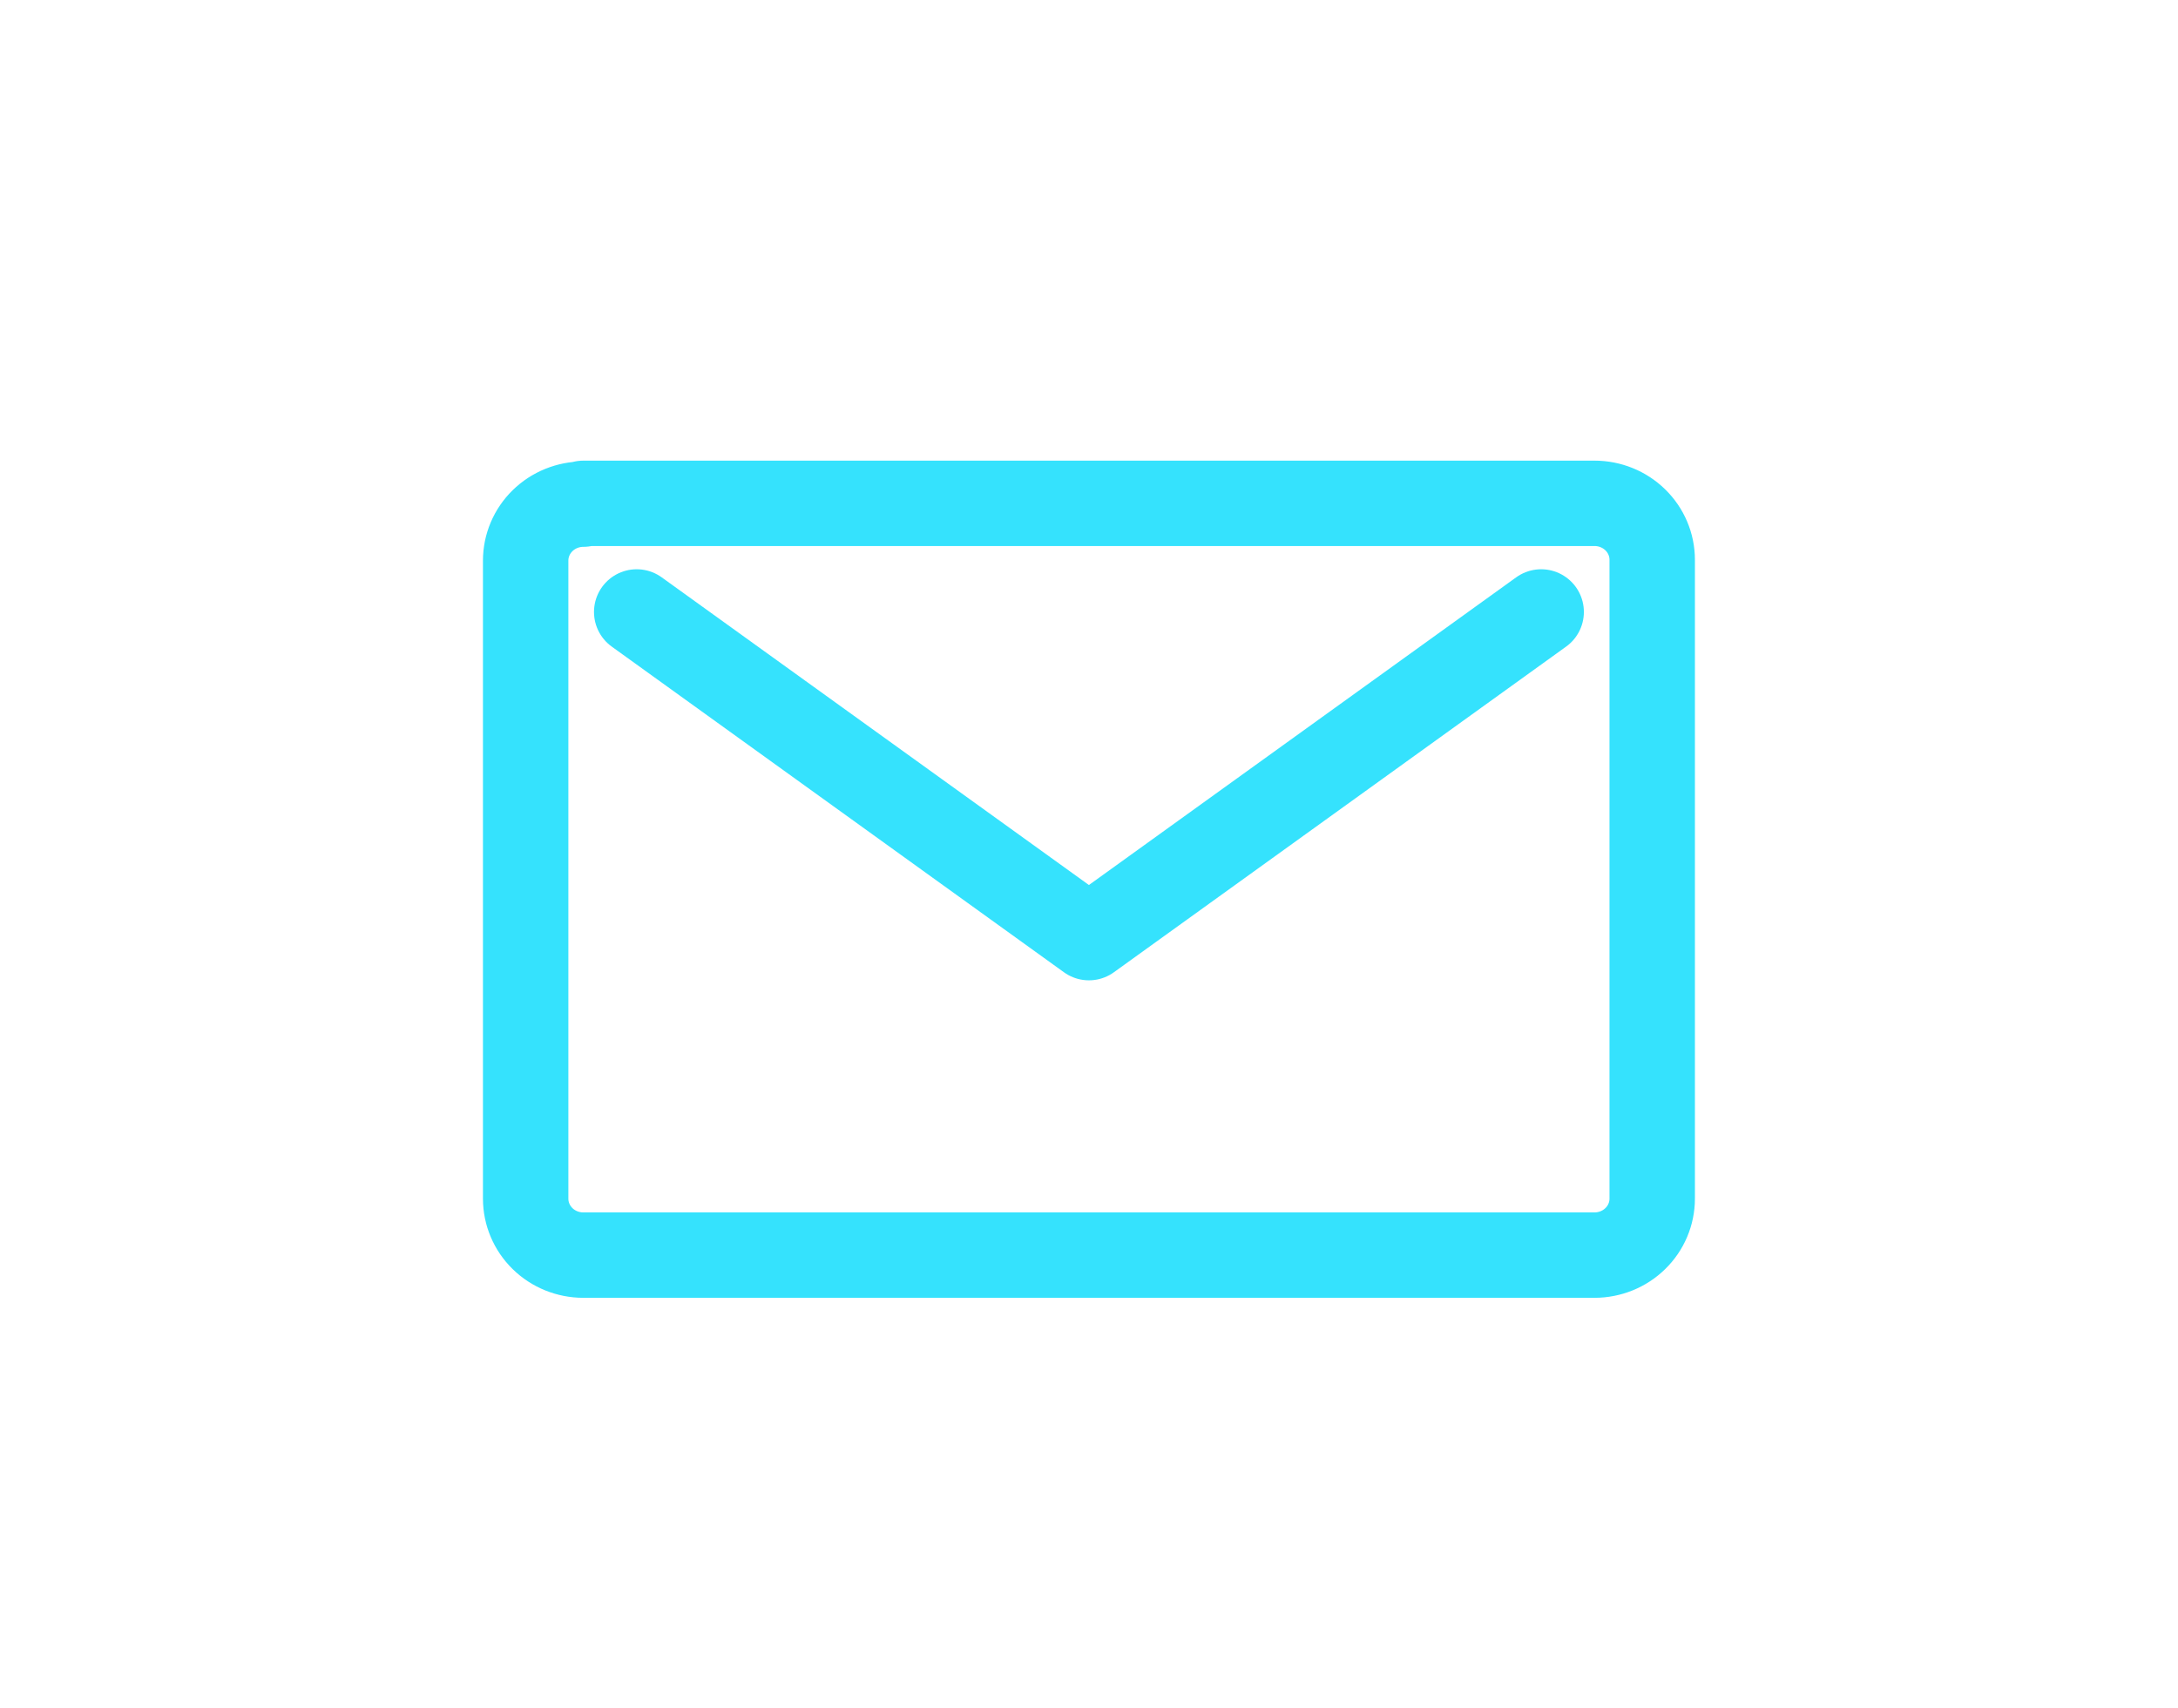 <?xml version="1.0" encoding="UTF-8"?> <svg xmlns="http://www.w3.org/2000/svg" width="51" height="40" viewBox="0 0 51 40" fill="none"> <g opacity="0.8"> <path d="M36.088 14.333L25.498 21.961L14.909 14.333M13.659 11.808C13.301 11.808 12.957 11.948 12.704 12.196C12.451 12.444 12.309 12.78 12.309 13.13V28.075C12.309 28.426 12.451 28.762 12.704 29.01C12.957 29.258 13.301 29.397 13.659 29.397H37.337C37.695 29.397 38.039 29.258 38.292 29.01C38.546 28.762 38.688 28.426 38.688 28.075V13.111C38.688 12.76 38.546 12.424 38.292 12.176C38.039 11.928 37.695 11.789 37.337 11.789H13.659V11.808Z" stroke="#02DBFD" stroke-width="2" stroke-linecap="round" stroke-linejoin="round"></path> </g> </svg> 